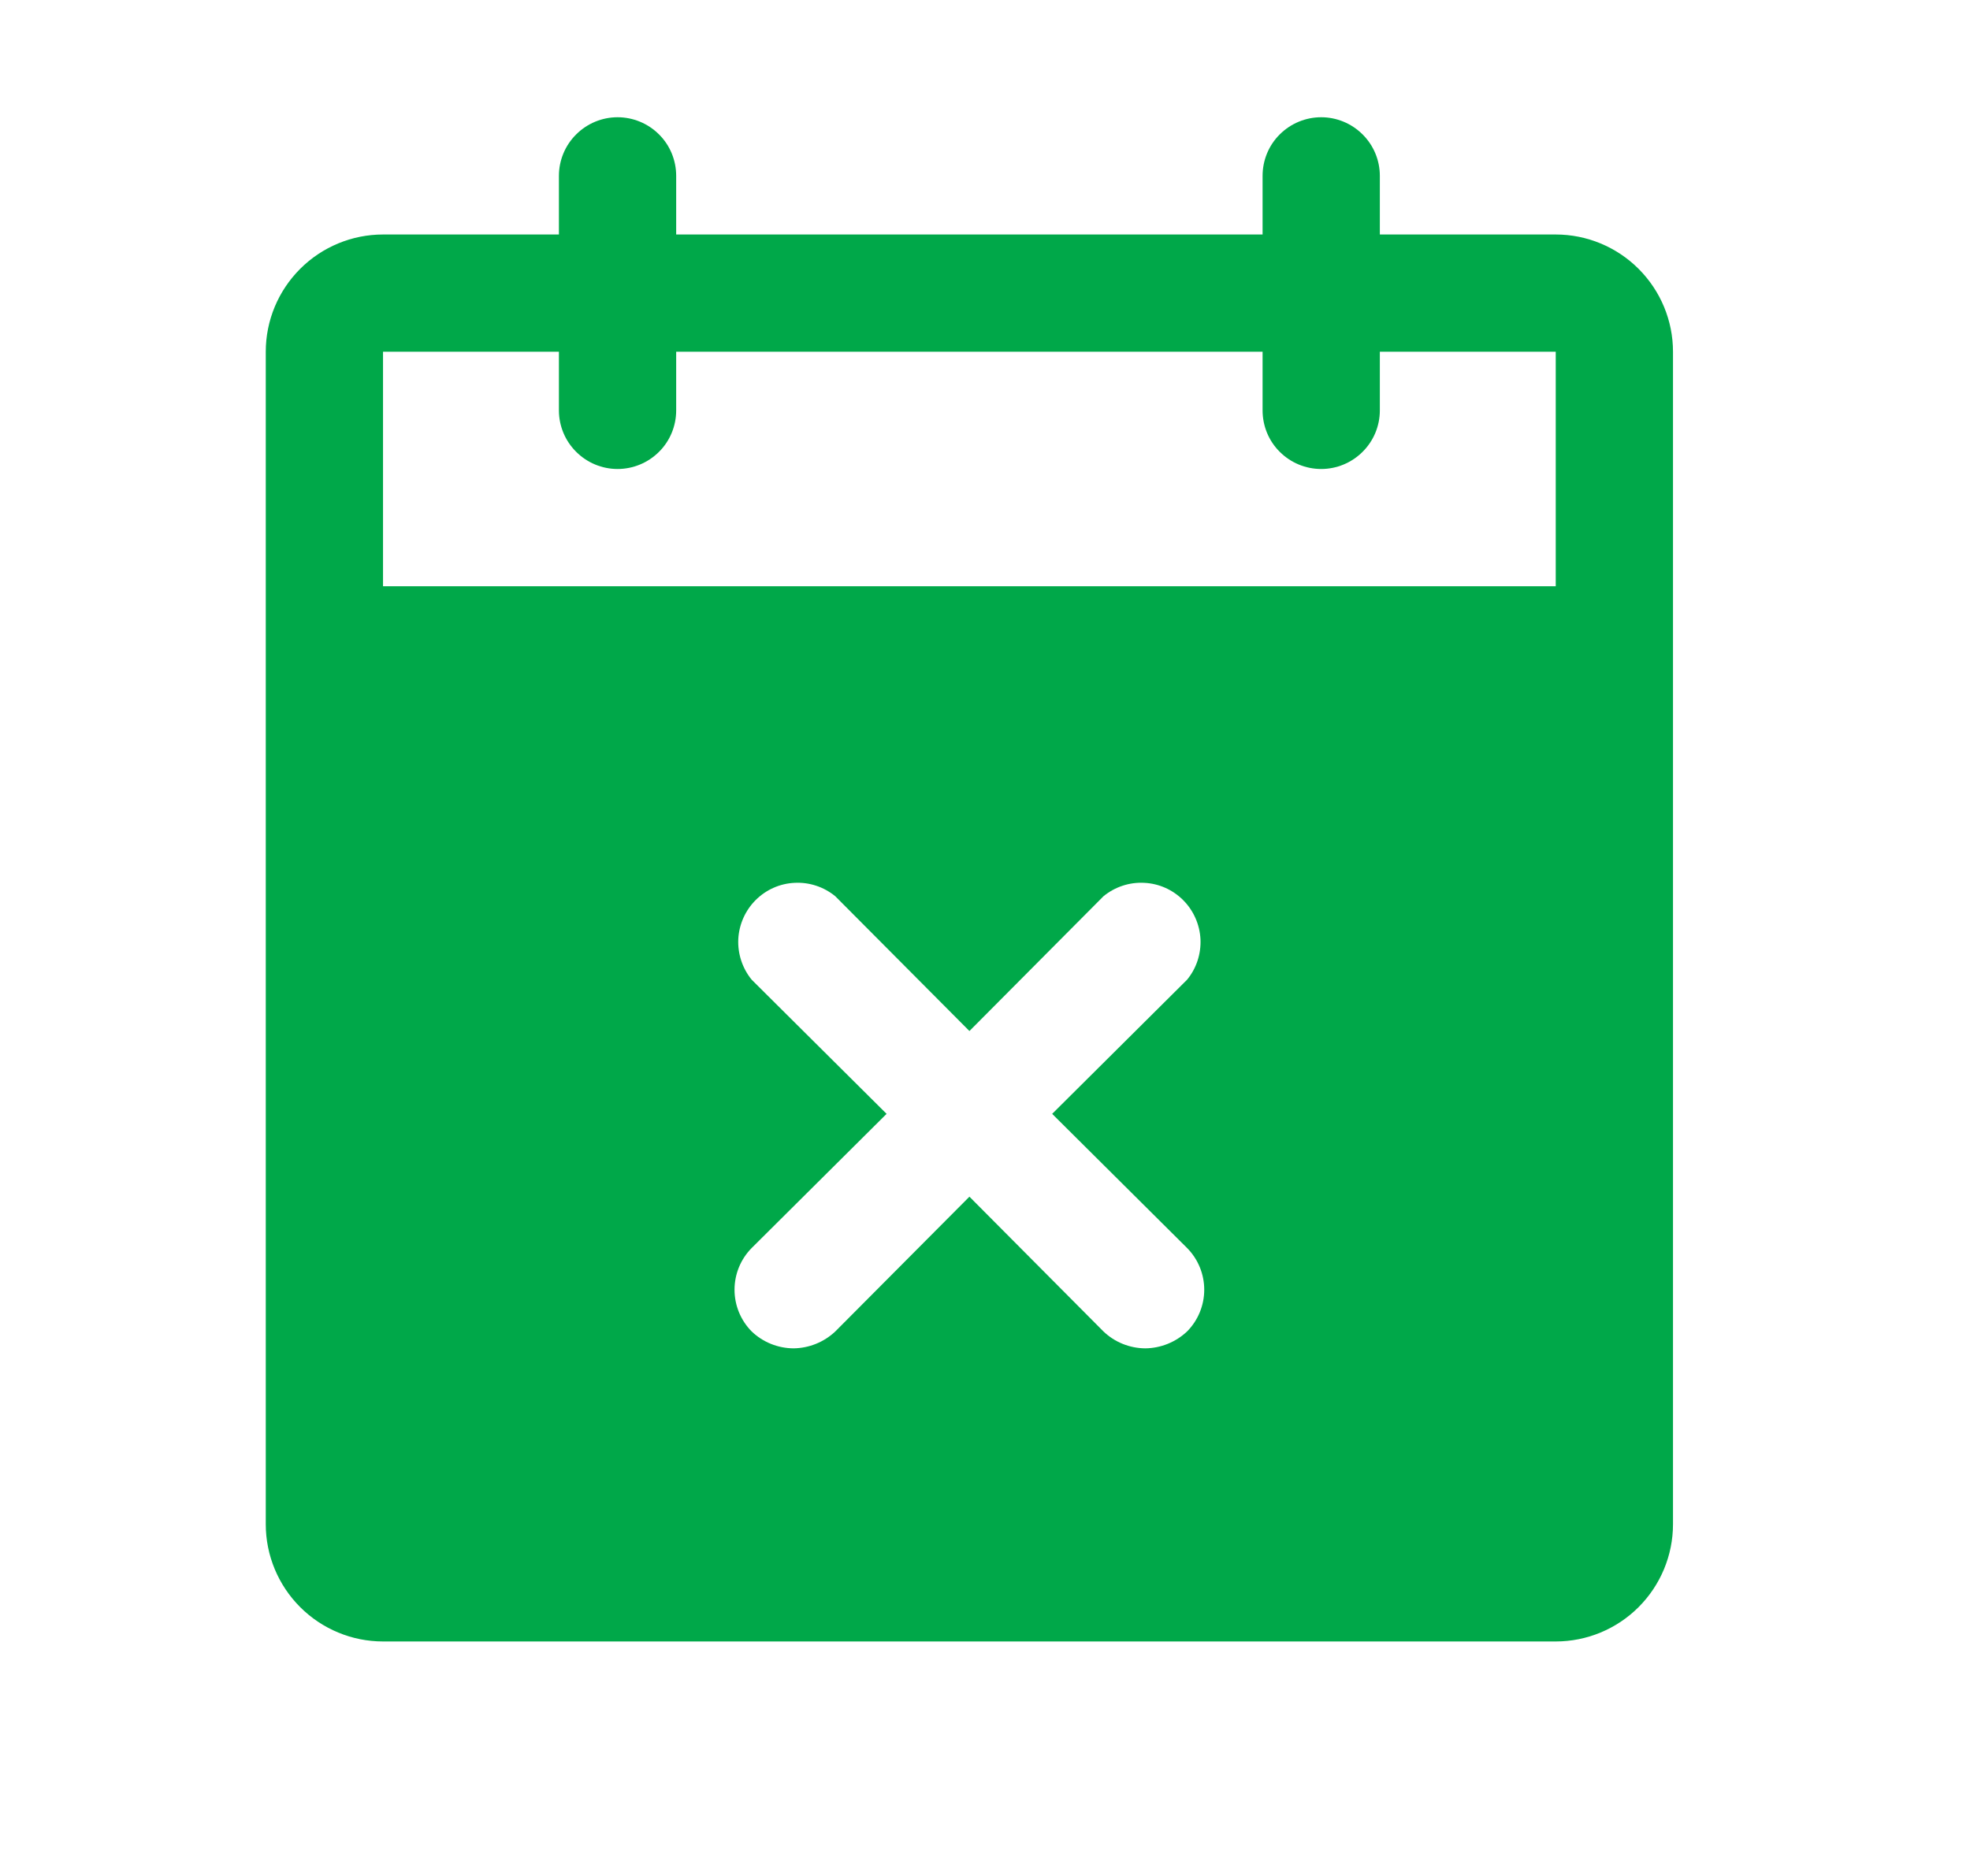 <svg width="21" height="20" viewBox="0 0 21 20" fill="none" xmlns="http://www.w3.org/2000/svg">
<path d="M16.584 2.5H14.709V1.875C14.709 1.709 14.643 1.55 14.525 1.433C14.408 1.316 14.249 1.25 14.084 1.25C13.918 1.25 13.759 1.316 13.642 1.433C13.524 1.55 13.459 1.709 13.459 1.875V2.5H7.208V1.875C7.208 1.709 7.143 1.55 7.025 1.433C6.908 1.316 6.749 1.25 6.583 1.25C6.418 1.25 6.259 1.316 6.142 1.433C6.024 1.55 5.958 1.709 5.958 1.875V2.5H4.083C3.752 2.5 3.434 2.632 3.2 2.866C2.965 3.101 2.833 3.418 2.833 3.75V16.25C2.833 16.581 2.965 16.899 3.2 17.134C3.434 17.368 3.752 17.5 4.083 17.5H16.584C16.915 17.5 17.233 17.368 17.467 17.134C17.702 16.899 17.834 16.581 17.834 16.25V3.75C17.834 3.418 17.702 3.101 17.467 2.866C17.233 2.632 16.915 2.5 16.584 2.5ZM12.654 13.305C12.771 13.423 12.837 13.583 12.837 13.75C12.837 13.917 12.771 14.077 12.654 14.195C12.533 14.309 12.374 14.373 12.209 14.375C12.043 14.374 11.883 14.31 11.763 14.195L10.334 12.758L8.904 14.195C8.783 14.309 8.624 14.373 8.459 14.375C8.293 14.374 8.133 14.31 8.013 14.195C7.896 14.077 7.83 13.917 7.83 13.75C7.83 13.583 7.896 13.423 8.013 13.305L9.451 11.875L8.013 10.445C7.914 10.324 7.863 10.17 7.87 10.013C7.878 9.856 7.944 9.707 8.055 9.596C8.166 9.485 8.314 9.419 8.471 9.412C8.628 9.404 8.782 9.455 8.904 9.555L10.334 10.992L11.763 9.555C11.885 9.455 12.039 9.404 12.196 9.412C12.353 9.419 12.501 9.485 12.612 9.596C12.723 9.707 12.789 9.856 12.797 10.013C12.804 10.17 12.754 10.324 12.654 10.445L11.216 11.875L12.654 13.305ZM16.584 6.25H4.083V3.75H5.958V4.375C5.958 4.541 6.024 4.7 6.142 4.817C6.259 4.934 6.418 5 6.583 5C6.749 5 6.908 4.934 7.025 4.817C7.143 4.7 7.208 4.541 7.208 4.375V3.75H13.459V4.375C13.459 4.541 13.524 4.7 13.642 4.817C13.759 4.934 13.918 5 14.084 5C14.249 5 14.408 4.934 14.525 4.817C14.643 4.7 14.709 4.541 14.709 4.375V3.75H16.584V6.25Z" fill="#00A849"/>
</svg>
